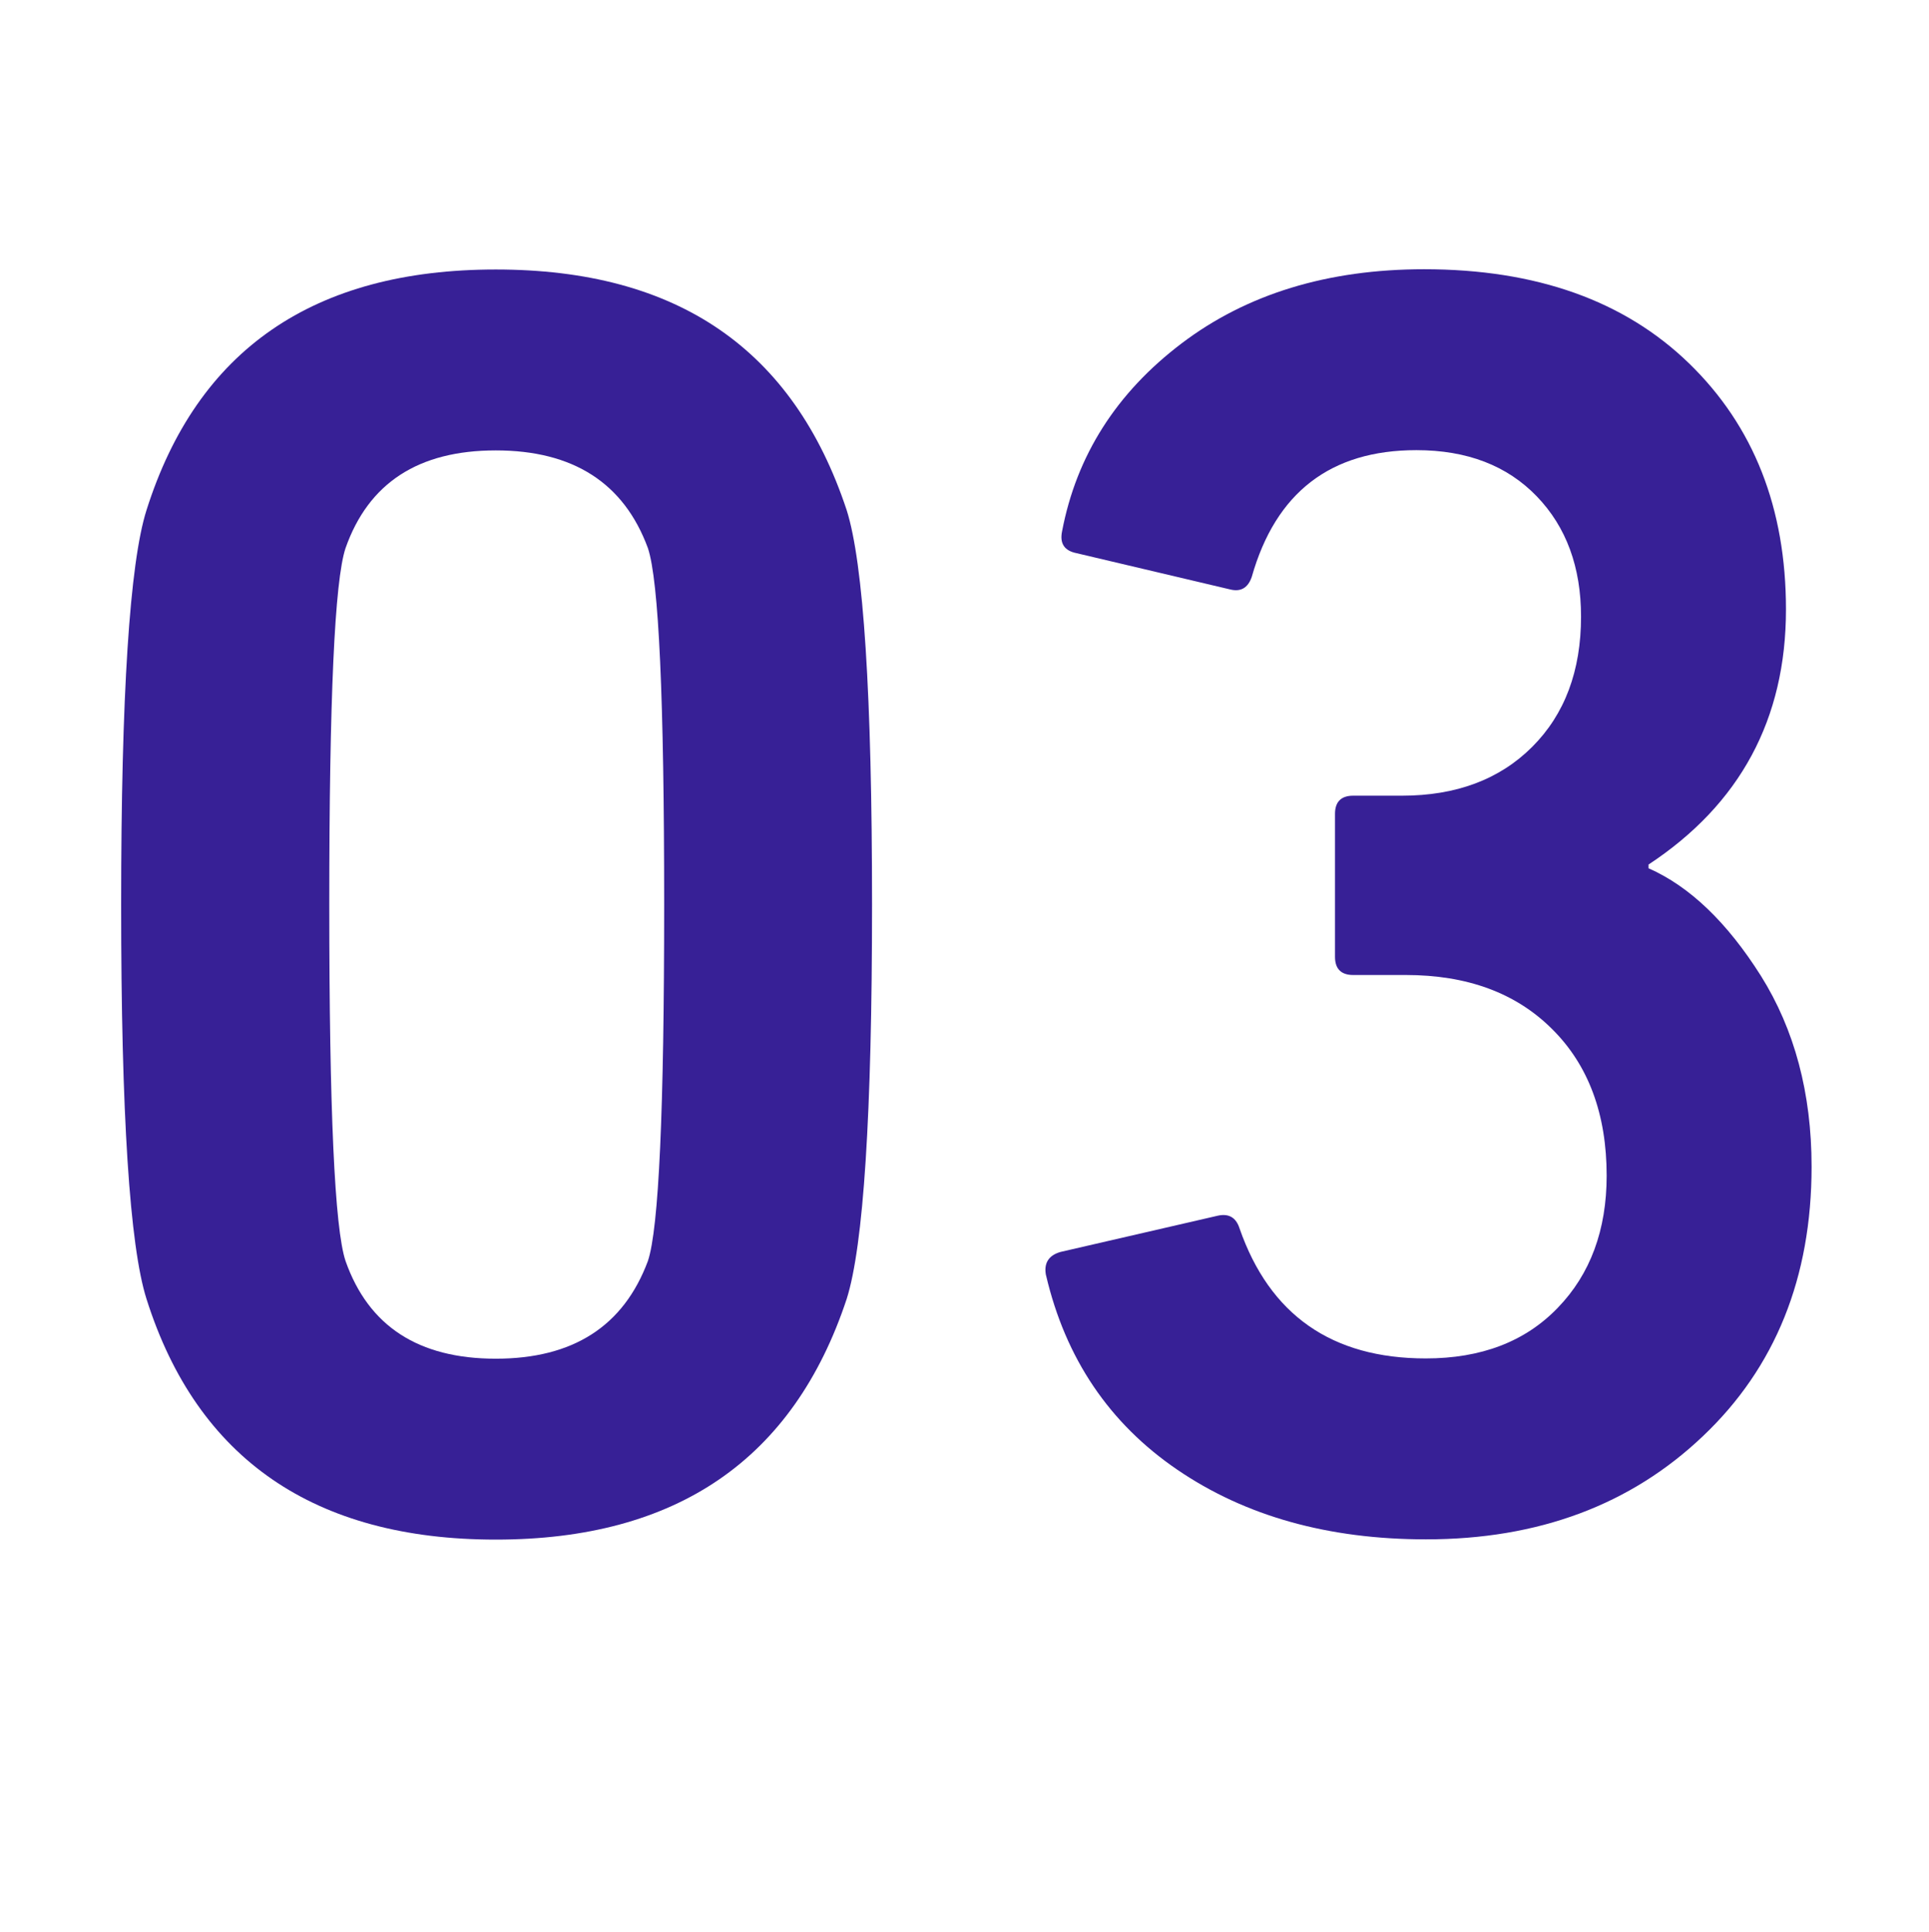 <?xml version="1.0" encoding="UTF-8"?>
<svg id="uuid-00bb9f74-bed2-4288-b579-e0e758a94151" data-name="レイヤー 2" xmlns="http://www.w3.org/2000/svg" width="72.29" height="72.41" viewBox="0 0 72.29 72.41">
  <defs>
    <style>
      .uuid-e335436b-e044-4da1-a17f-bebd4ed624b1 {
        fill: #372096;
      }
    </style>
  </defs>
  <g id="uuid-8a50a456-7708-4673-b9f9-11bb9fdd63a4" data-name="レイヤー 1">
    <g>
      <path class="uuid-e335436b-e044-4da1-a17f-bebd4ed624b1" d="M5.49,48.68c-.63-1.99-.95-6.92-.95-14.78s.32-12.79,.95-14.78c1.9-6.01,6.26-9.02,13.09-9.02s11.16,3.01,13.15,9.02c.63,1.99,.95,6.92,.95,14.78s-.32,12.79-.95,14.78c-1.99,6.01-6.37,9.02-13.15,9.02s-11.19-3.01-13.09-9.02Zm7.46-1.42c.86,2.44,2.73,3.66,5.63,3.66s4.79-1.22,5.7-3.66c.41-1.22,.61-5.67,.61-13.36s-.2-12.14-.61-13.36c-.9-2.44-2.8-3.66-5.7-3.66s-4.77,1.22-5.63,3.66c-.41,1.22-.61,5.67-.61,13.36s.2,12.14,.61,13.36Z"/>
      <path class="uuid-e335436b-e044-4da1-a17f-bebd4ed624b1" d="M39.2,47.8c-.09-.45,.09-.75,.54-.88l5.9-1.36c.41-.09,.68,.07,.81,.47,1.13,3.25,3.46,4.88,6.98,4.88,2.08,0,3.73-.63,4.95-1.9,1.22-1.26,1.83-2.92,1.83-4.95,0-2.3-.68-4.14-2.04-5.49-1.36-1.36-3.19-2.03-5.49-2.03h-1.97c-.45,0-.68-.23-.68-.68v-5.36c0-.45,.23-.68,.68-.68h1.83c2.03,0,3.66-.61,4.88-1.83s1.83-2.85,1.83-4.88c0-1.85-.55-3.36-1.66-4.51s-2.61-1.73-4.51-1.73c-3.21,0-5.27,1.58-6.17,4.75-.14,.41-.41,.57-.81,.47l-5.76-1.36c-.45-.09-.63-.36-.54-.81,.54-2.85,2.04-5.2,4.48-7.05s5.47-2.78,9.09-2.78c4.2,0,7.51,1.18,9.93,3.53,2.42,2.35,3.63,5.42,3.63,9.22,0,4.11-1.72,7.3-5.15,9.56v.14c1.54,.68,2.94,2.02,4.21,4.03,1.26,2.01,1.9,4.4,1.9,7.15,0,4.16-1.36,7.53-4.07,10.1-2.71,2.58-6.17,3.87-10.38,3.87-3.66,0-6.77-.87-9.32-2.61-2.55-1.74-4.19-4.17-4.92-7.29Z"/>
    </g>
  </g>
</svg>